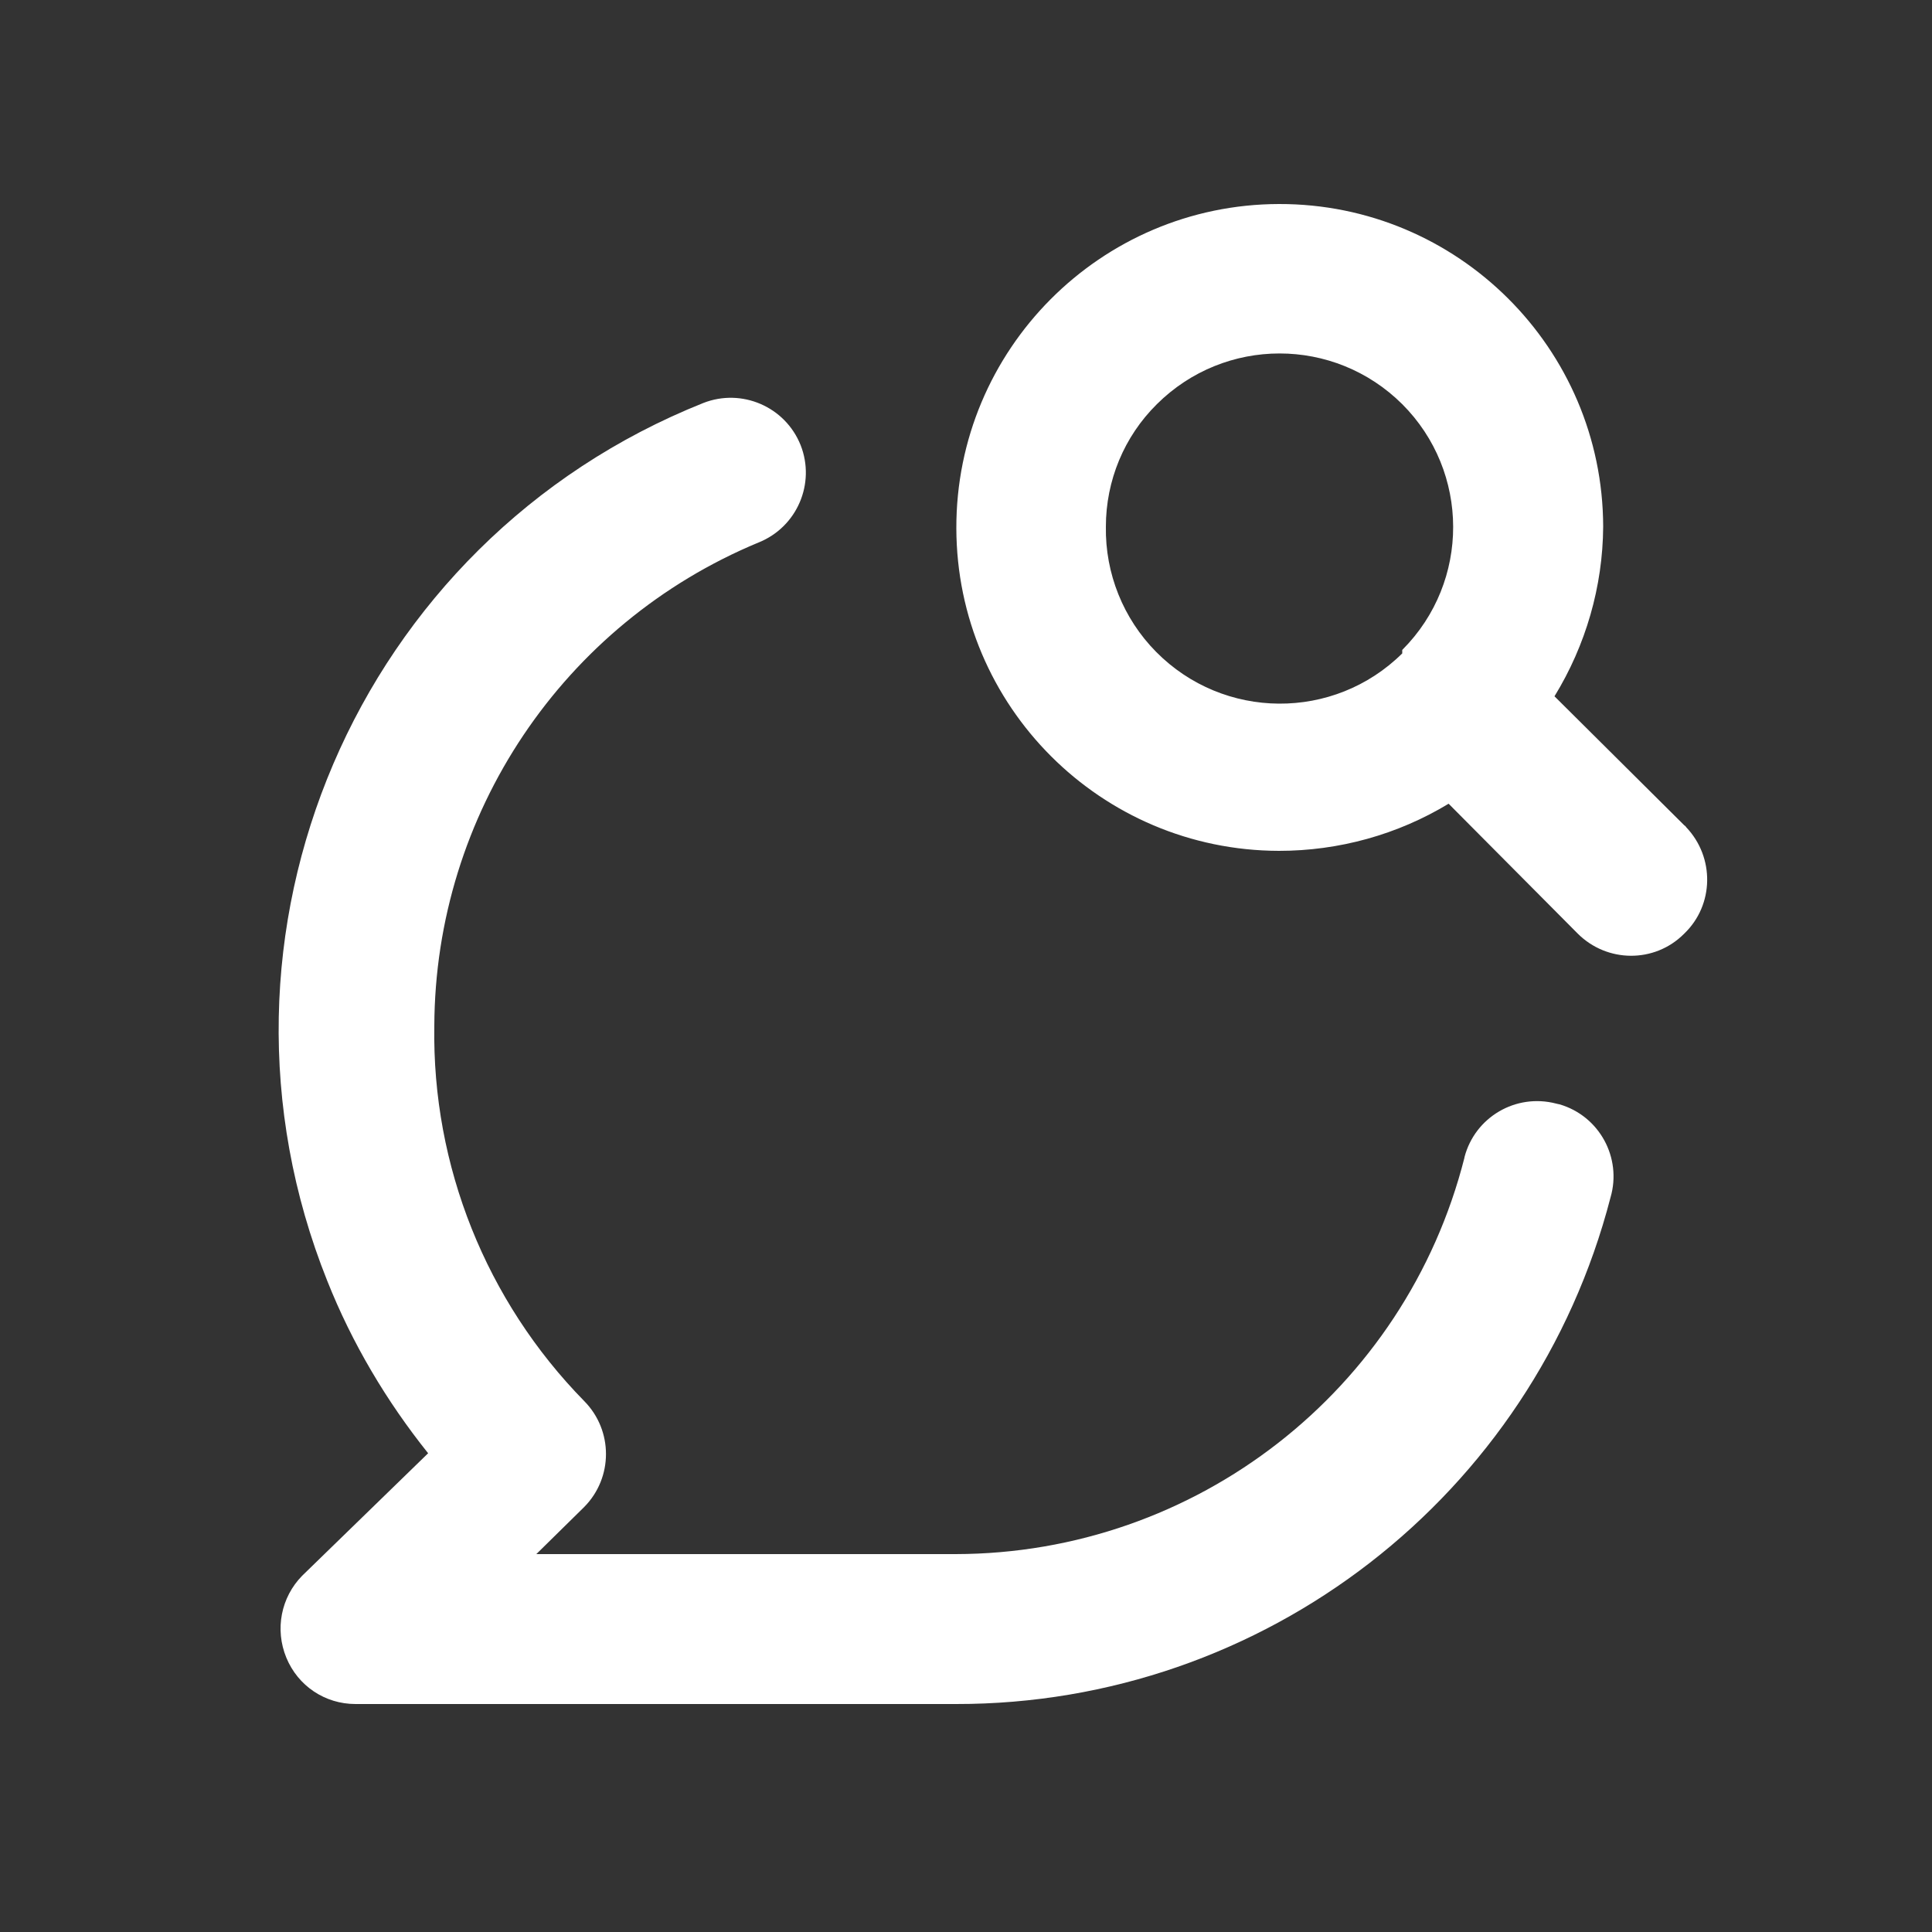 <?xml version="1.0" encoding="utf-8"?>
<!-- Generator: Adobe Illustrator 26.0.1, SVG Export Plug-In . SVG Version: 6.00 Build 0)  -->
<svg version="1.1" id="레이어_1" xmlns="http://www.w3.org/2000/svg" xmlns:xlink="http://www.w3.org/1999/xlink" x="0px"
	 y="0px" viewBox="0 0 500 500" style="enable-background:new 0 0 500 500;" xml:space="preserve">
<rect x="0" y="0" width="500" height="500" fill="#333333" stroke="none"/>
<style type="text/css">
	.st0{fill:#FFFFFF;}
</style>
<path class="st0" d="M435.9,213.6l-33.6-33.4c8.1-13.2,12.5-28.4,12.6-43.9c-0.1-46.2-37.7-83.6-83.9-83.5
	c-46.2,0.1-83.6,37.7-83.5,83.9c0.1,46.1,37.4,83.4,83.5,83.5c15.5,0,30.7-4.2,43.9-12.2l33.4,33.6c7.6,7.6,19.9,7.7,27.5,0.1
	c0,0,0.1-0.1,0.1-0.1c7.7-7.4,7.9-19.7,0.5-27.5C436.3,213.9,436.1,213.7,435.9,213.6z M362.9,169.1c-17.7,17.5-46.2,17.3-63.7-0.4
	c-8.5-8.6-13.2-20.3-13-32.4c0-11.9,4.7-23.3,13.2-31.7c17.6-17.5,45.9-17.5,63.5,0c17.5,17.5,17.6,45.9,0.1,63.5c0,0,0,0-0.1,0.1
	V169.1z M402.7,285.6c-10.4-2.7-21,3.5-23.7,13.9c0,0,0,0,0,0.1c-15.3,60.3-69.5,102.5-131.7,102.6H138.8l12.4-12.2
	c7.5-7.6,7.5-19.8,0-27.4c-25.4-25.9-39.4-60.9-38.8-97.1c0.2-54.8,33.3-104.1,83.9-125.1c10-4,14.8-15.3,10.9-25.2
	c-4-10-15.3-14.8-25.2-10.9C92.3,140.1,48.8,241.9,84.7,331.5c6.4,16.1,15.3,31.1,26.1,44.6l-32.6,31.7c-5.5,5.6-7.1,13.9-4.1,21.2
	c3,7.3,10,12,17.9,12h155.4c79.8,0.1,149.4-53.9,169.4-131.1c3-10.3-2.9-21.1-13.2-24.1C403.2,285.7,403,285.7,402.7,285.6z"/>
</svg>
